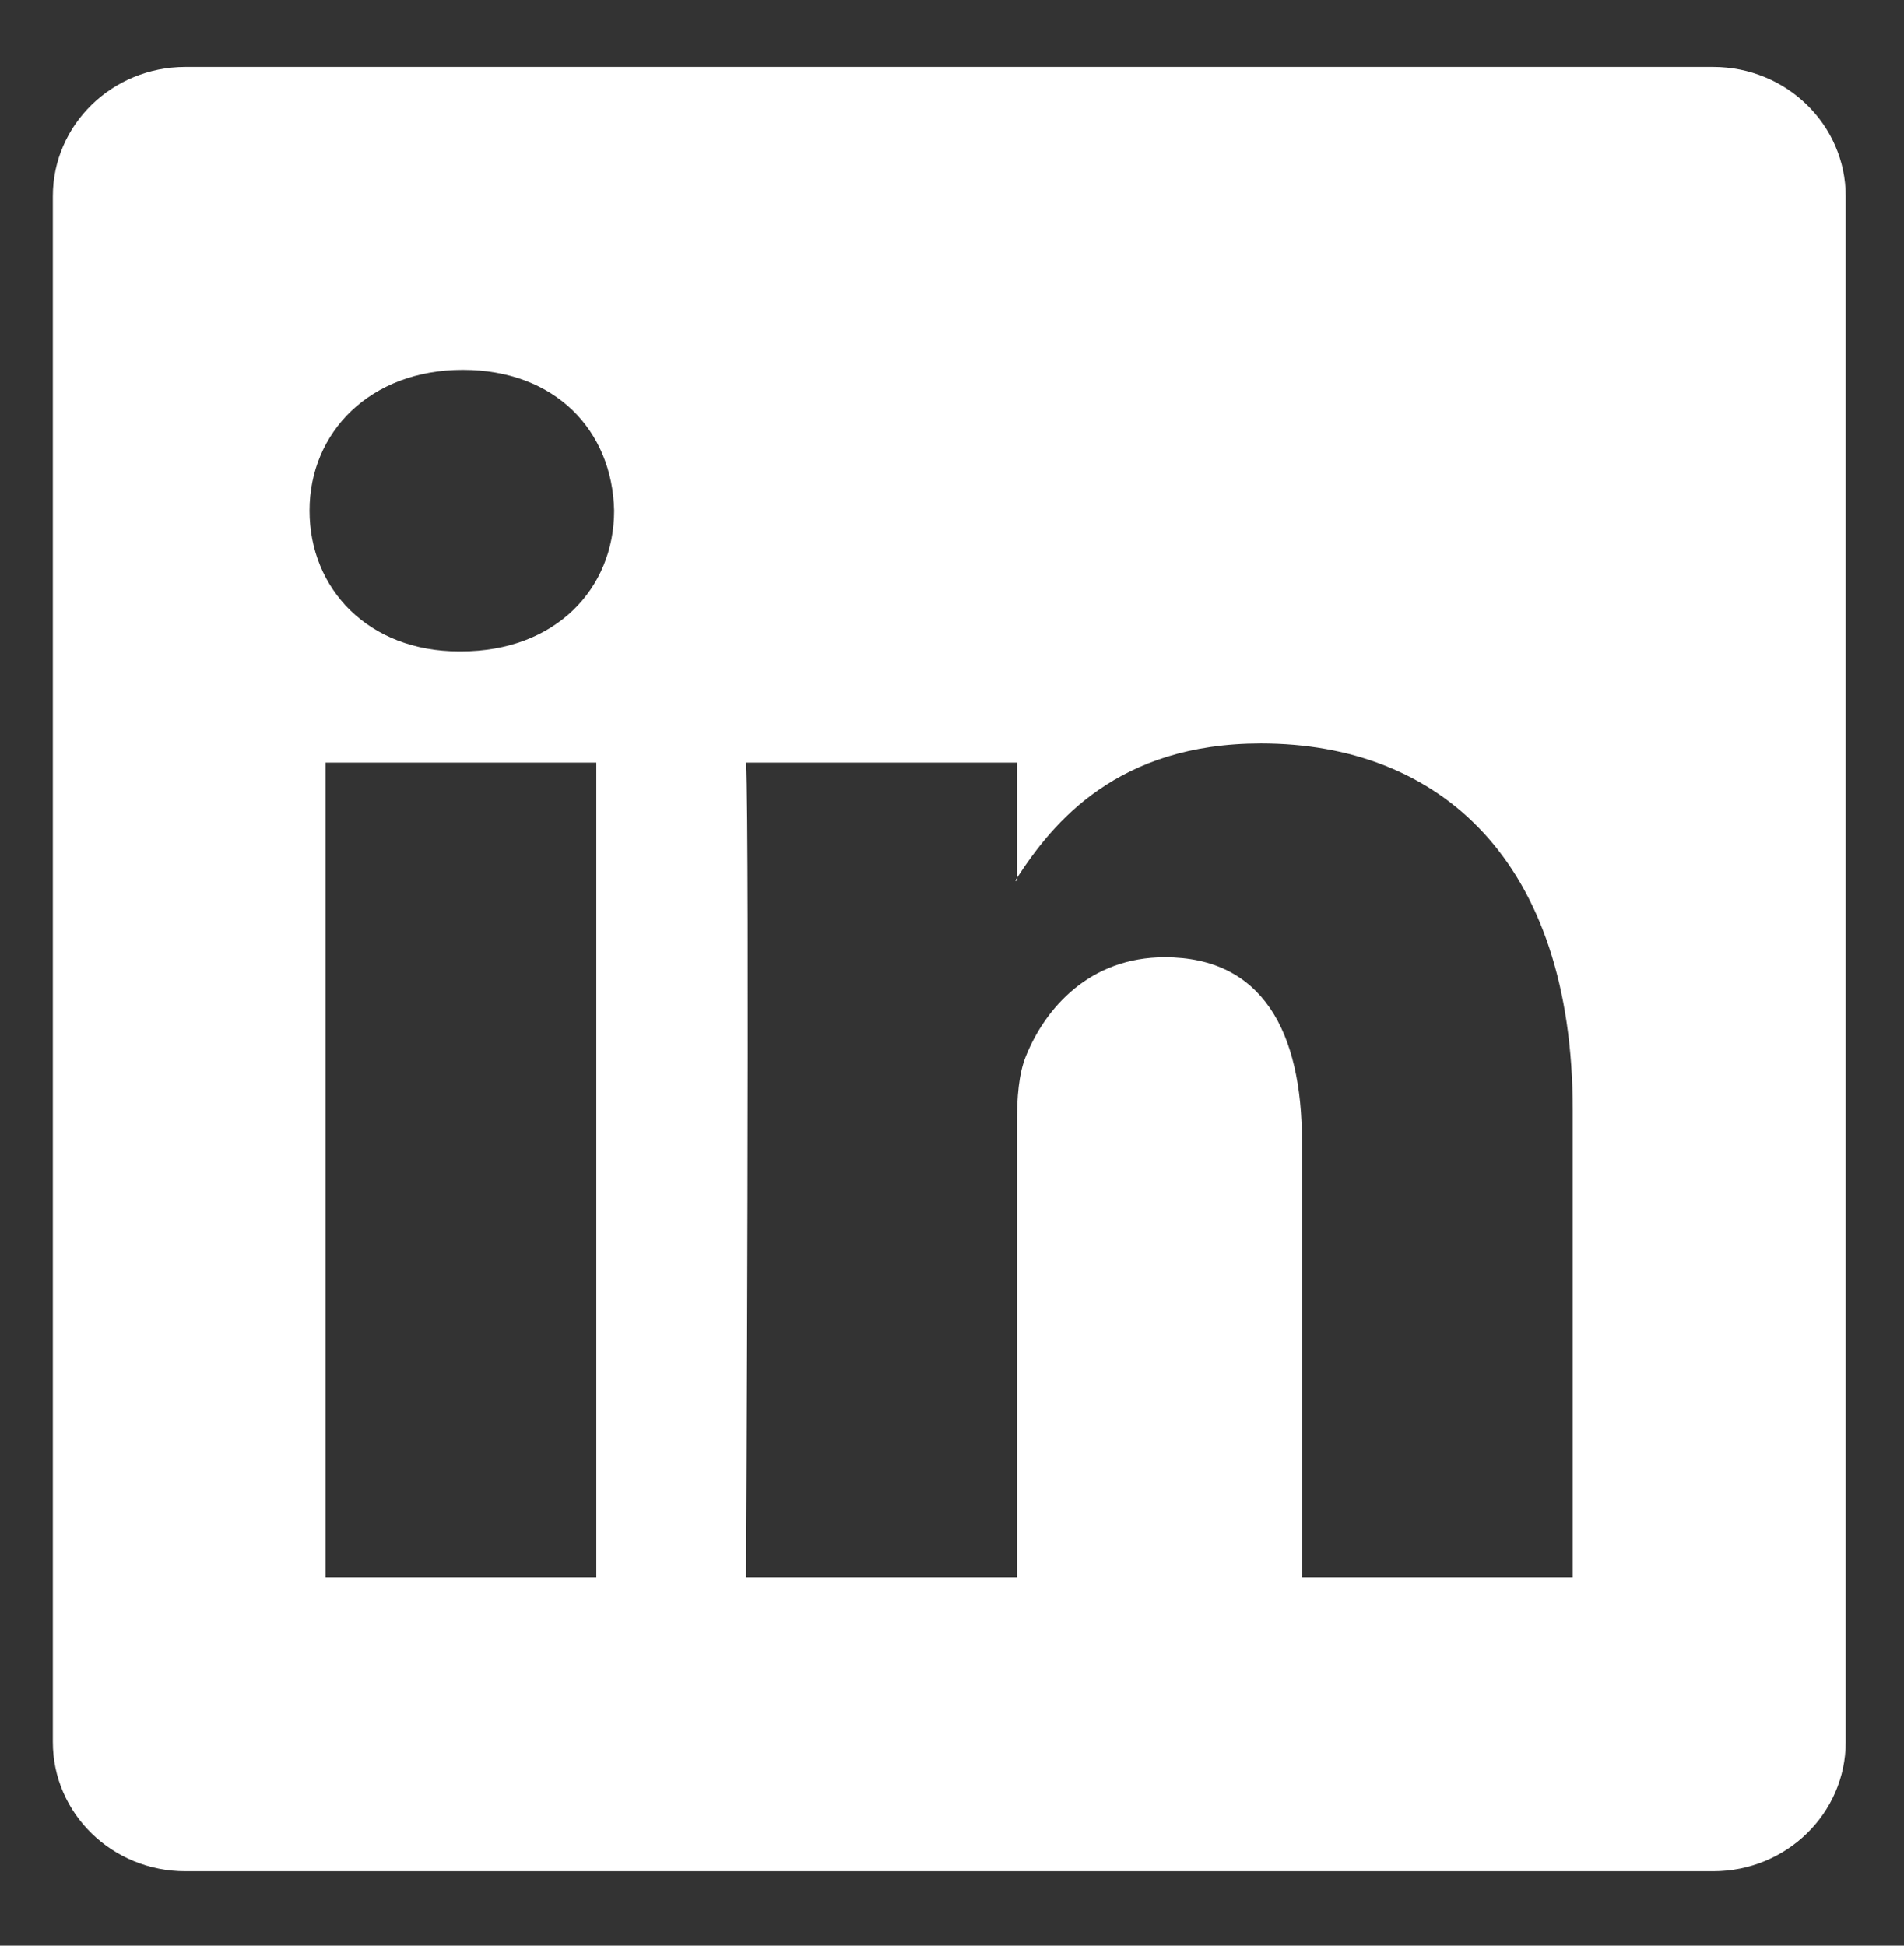 <?xml version="1.0" encoding="UTF-8"?>
<svg xmlns="http://www.w3.org/2000/svg" version="1.1" xmlns:cc="http://creativecommons.org/ns#" xmlns:dc="http://purl.org/dc/elements/1.1/" xmlns:inkscape="http://www.inkscape.org/namespaces/inkscape" xmlns:rdf="http://www.w3.org/1999/02/22-rdf-syntax-ns#" xmlns:sodipodi="http://sodipodi.sourceforge.net/DTD/sodipodi-0.dtd" xmlns:svg="http://www.w3.org/2000/svg" viewBox="0 0 392 400.55">
  <rect x="0" y="0" width="392" height="400.55" fill="#333333" stroke="none"/>
  <!-- Generator: Adobe Illustrator 29.6.0, SVG Export Plug-In . SVG Version: 2.1.1 Build 207)  -->
  <g id="svg3070" inkscape:version="0.48.0 r9654" sodipodi:docname="New document 4">
    <sodipodi:namedview id="base" bordercolor="#666666" borderopacity="1.0" fit-margin-bottom="0" fit-margin-left="0" fit-margin-right="0" fit-margin-top="0" inkscape:current-layer="layer1" inkscape:cx="142.93233" inkscape:cy="33.703355" inkscape:document-units="px" inkscape:pageopacity="0.0" inkscape:pageshadow="2" inkscape:window-height="750" inkscape:window-maximized="1" inkscape:window-width="1280" inkscape:window-x="-8" inkscape:window-y="-8" inkscape:zoom="2.8" pagecolor="#ffffff" showgrid="false"/>
    <g>
      <path d="M209.38,181.32v-.57c-.12.19-.25.39-.37.57h.37Z" fill="#fff"/>
      <path d="M352.72,13.78H38.16c-15.07,0-27.28,11.92-27.28,26.61v318.24c0,14.7,12.21,26.61,27.28,26.61h314.56c15.06,0,27.28-11.91,27.28-26.61V40.39c0-14.69-12.21-26.61-27.28-26.61ZM122.77,324.73h-55.75v-167.73h55.75v167.73ZM94.9,134.1h-.36c-18.71,0-30.81-12.88-30.81-28.98s12.47-28.98,31.54-28.98,30.81,12.52,31.17,28.98c0,16.1-12.1,28.98-31.54,28.98ZM323.8,324.73h-55.75v-89.73c0-22.55-8.07-37.93-28.24-37.93-15.4,0-24.57,10.37-28.61,20.39-1.47,3.58-1.83,8.59-1.83,13.6v93.67h-55.75s.73-152,0-167.73h55.75v23.75c7.41-11.43,20.66-27.69,50.24-27.69,36.68,0,64.19,23.97,64.19,75.49v96.18Z" fill="#fff"/>
    </g>
  </g>
</svg>